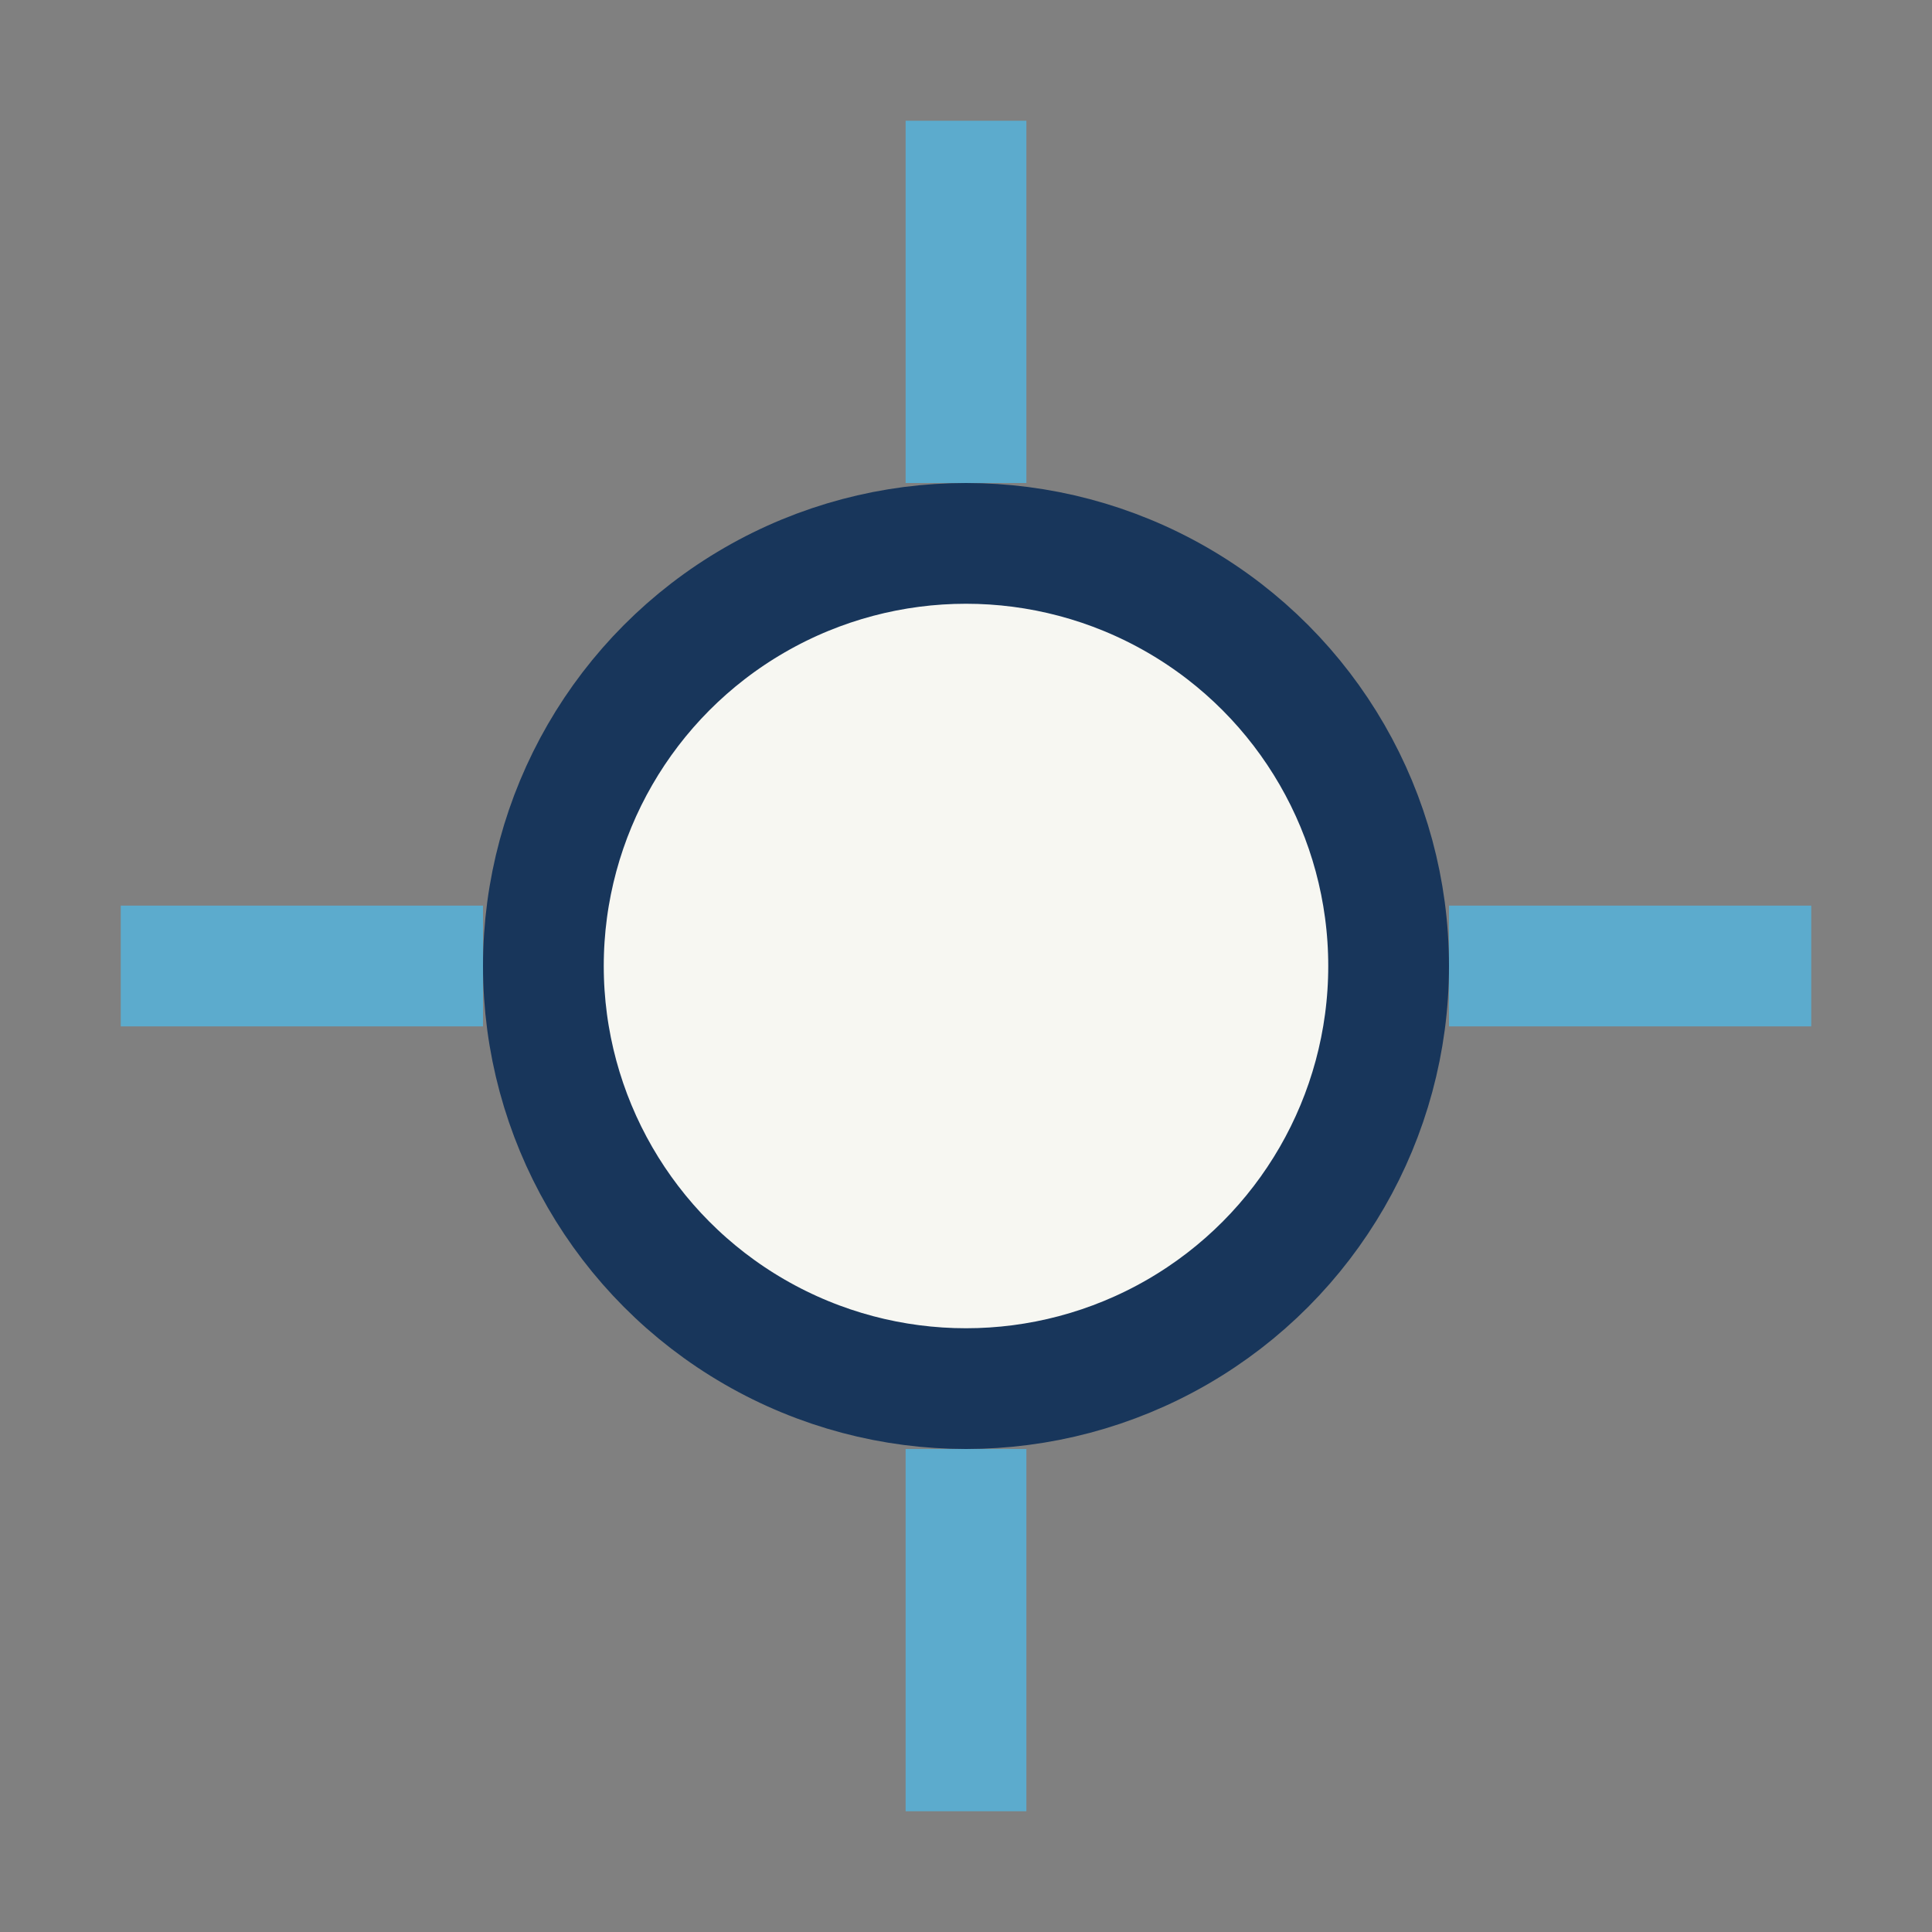 <?xml version="1.0" encoding="UTF-8"?>
<svg xmlns="http://www.w3.org/2000/svg" width="32" height="32" viewBox="0 0 32 32"><rect x="0" y="0" width="32" height="32" fill="#808080" stroke="none"/><circle cx="16" cy="16" r="7" fill="#F7F7F2" stroke="#18365B" stroke-width="2"/><path d="M16 2v6M16 24v6M2 16h6M24 16h6" stroke="#5CABCD" stroke-width="2"/></svg>